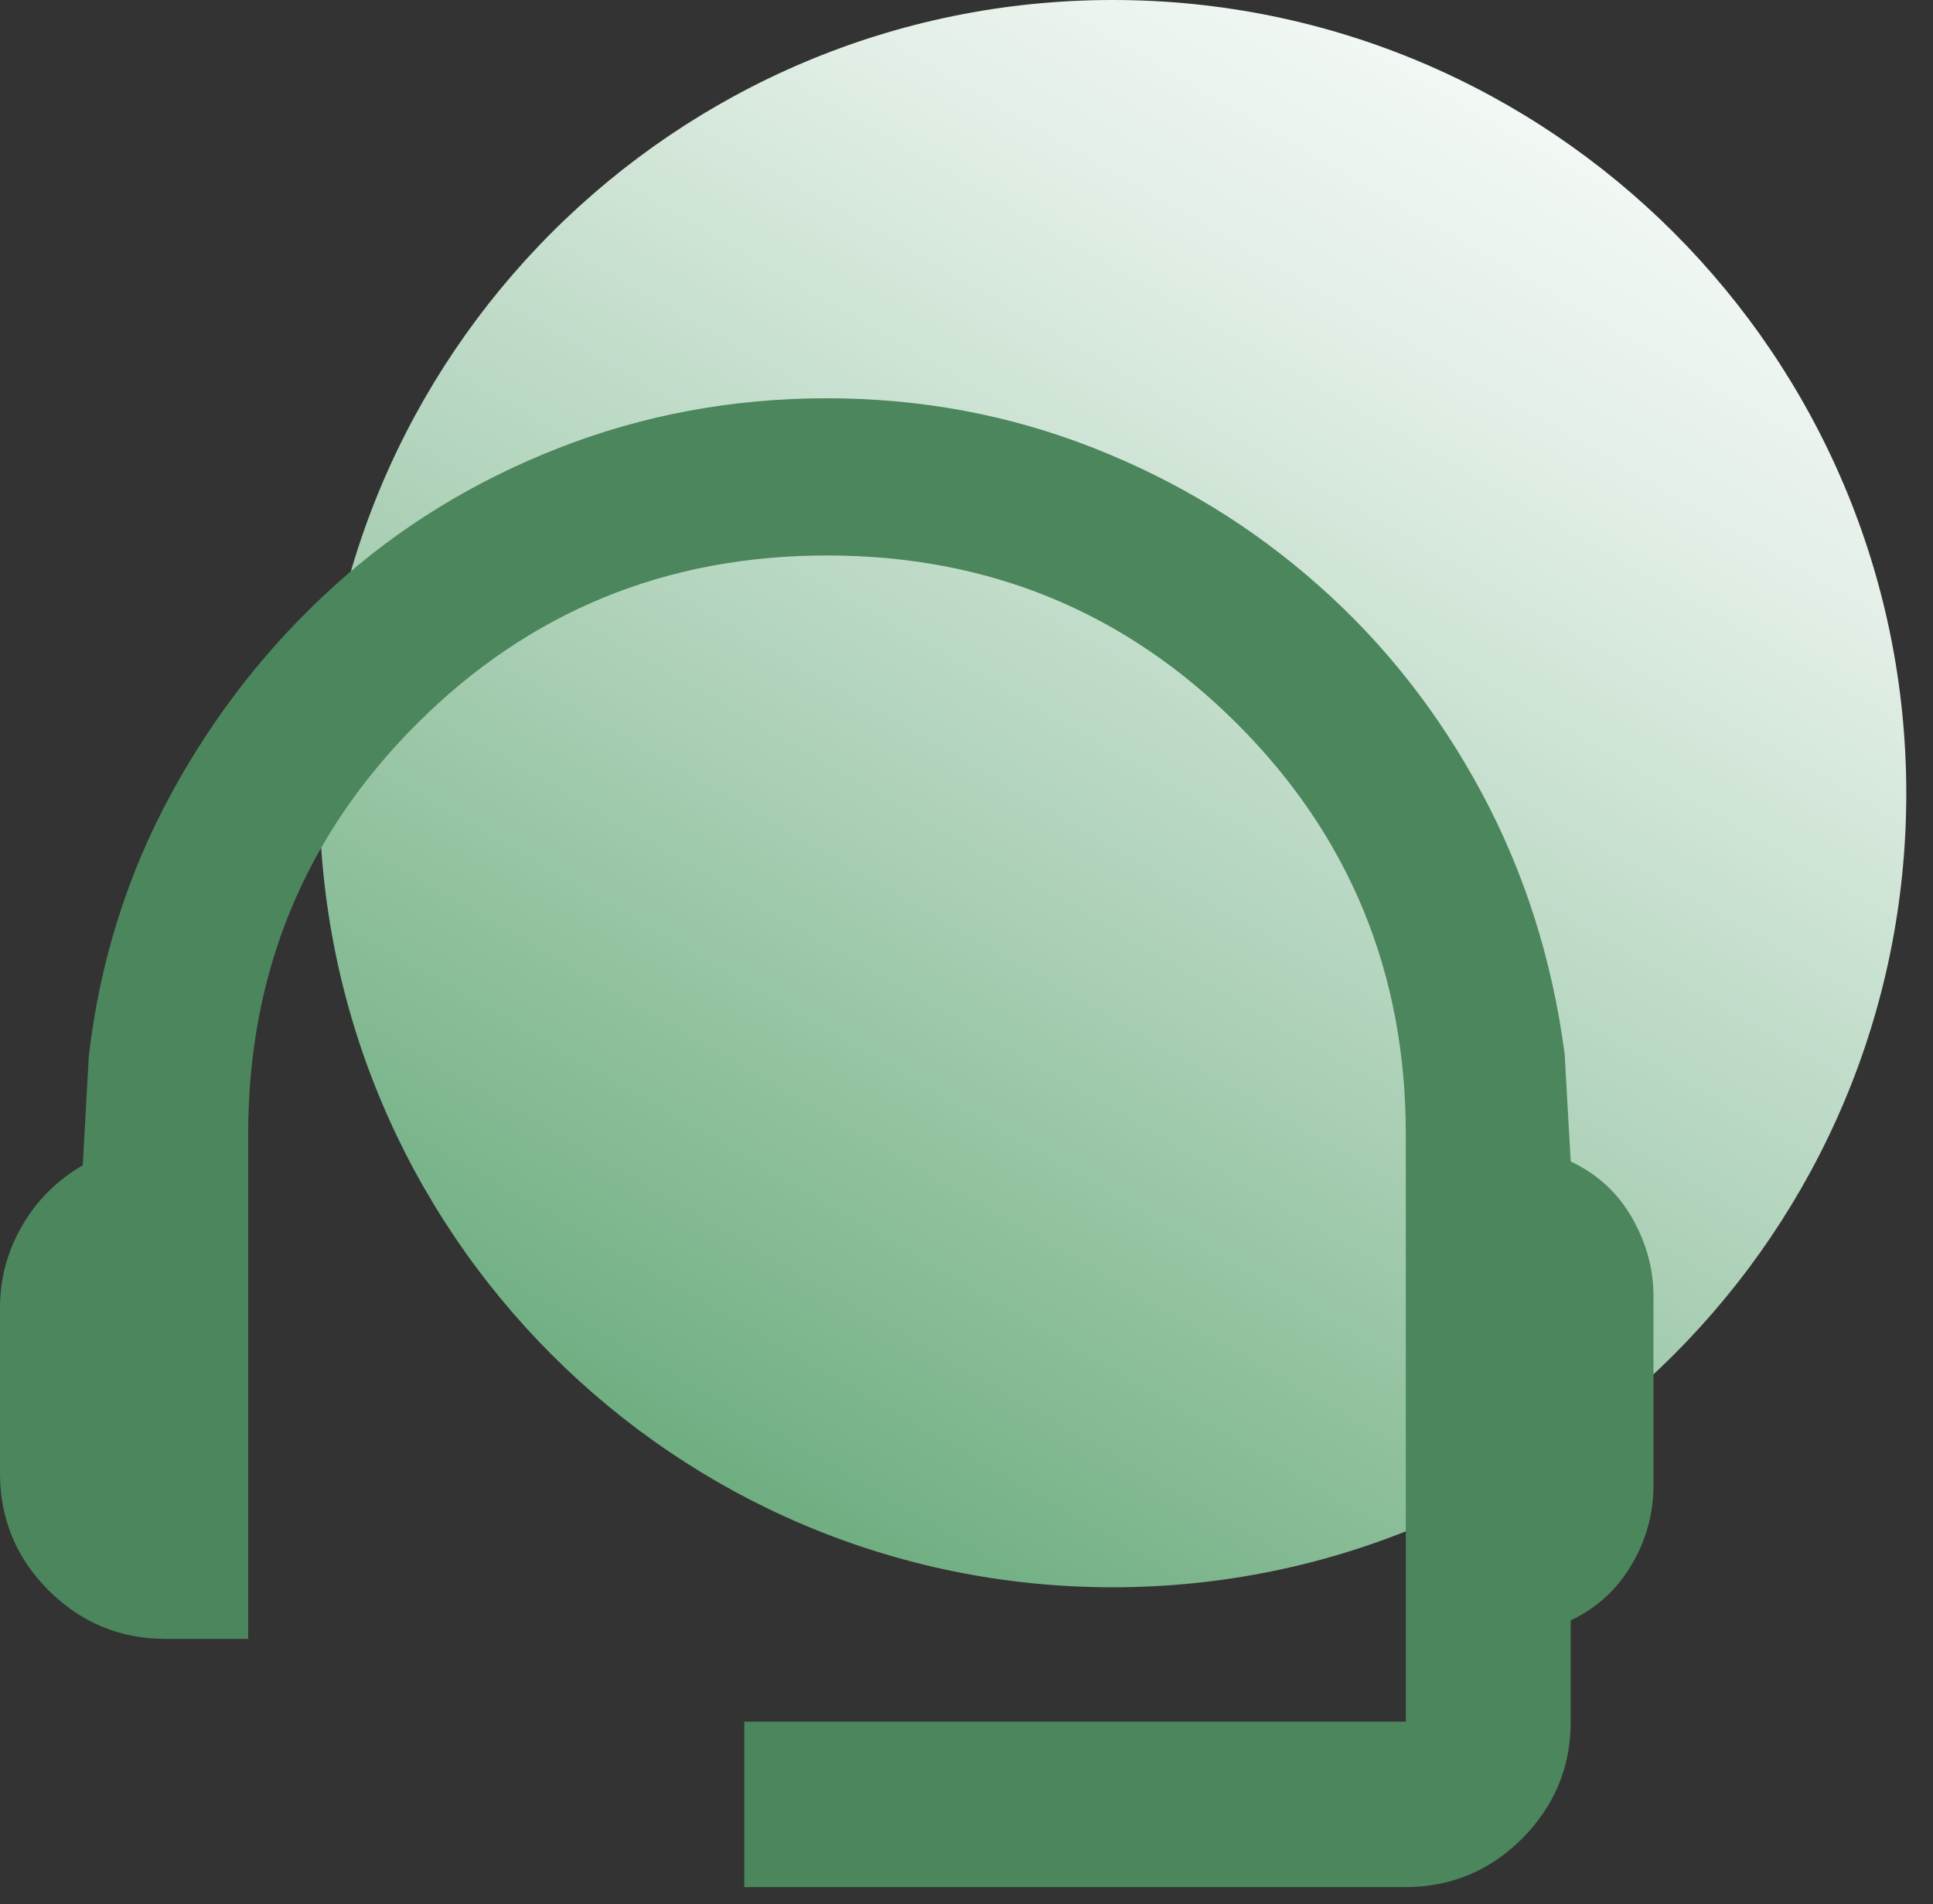 <svg width="66" height="65" viewBox="0 0 66 65" fill="none" xmlns="http://www.w3.org/2000/svg">
<rect x="0" y="0" width="66" height="65" fill="#333333" stroke="none"/>
<g clip-path="url(#clip0_2179_7491)">
<path d="M65.088 27.088C65.088 42.049 52.952 54.185 37.991 54.185C30.506 54.185 23.745 51.154 18.84 46.248C13.935 41.343 10.912 34.573 10.903 27.088C10.903 12.136 23.039 0 37.991 0C52.943 0 65.088 12.136 65.088 27.088Z" fill="url(#paint0_linear_2179_7491)"/>
<path d="M25.412 64.42V58.771H48V38.725C48 33.217 46.079 28.547 42.247 24.715C38.415 20.883 33.745 18.962 28.237 18.962C22.729 18.962 18.059 20.883 14.227 24.715C10.395 28.547 8.474 33.217 8.474 38.725V55.946H5.649C4.096 55.946 2.768 55.391 1.657 54.289C0.556 53.187 0 51.85 0 50.297V44.648C0 43.659 0.245 42.727 0.744 41.861C1.243 40.994 1.93 40.298 2.825 39.78L3.032 36.042C3.408 32.841 4.34 29.875 5.819 27.144C7.297 24.414 9.161 22.041 11.393 20.017C13.624 17.993 16.194 16.42 19.085 15.29C21.976 14.161 25.026 13.596 28.227 13.596C31.428 13.596 34.46 14.161 37.332 15.29C40.204 16.42 42.765 17.983 45.024 19.989C47.284 21.985 49.139 24.358 50.598 27.078C52.058 29.8 52.999 32.775 53.423 35.976L53.63 39.648C54.524 40.072 55.221 40.703 55.711 41.55C56.2 42.397 56.455 43.292 56.455 44.233V50.73C56.455 51.672 56.21 52.566 55.711 53.413C55.212 54.261 54.524 54.892 53.63 55.315V58.771C53.63 60.324 53.075 61.652 51.973 62.763C50.871 63.864 49.534 64.42 47.981 64.42H25.393H25.412Z" fill="#4B865C"/>
</g>
<defs>
<linearGradient id="paint0_linear_2179_7491" x1="24.452" y1="50.551" x2="51.549" y2="3.625" gradientUnits="userSpaceOnUse">
<stop stop-color="#6FAE81"/>
<stop offset="0.48" stop-color="#B4D5BE"/>
<stop offset="0.82" stop-color="#E1EEE5"/>
<stop offset="1" stop-color="#F2F8F4"/>
</linearGradient>
<clipPath id="clip0_2179_7491">
<rect width="65.088" height="64.42" fill="white"/>
</clipPath>
</defs>
</svg>
